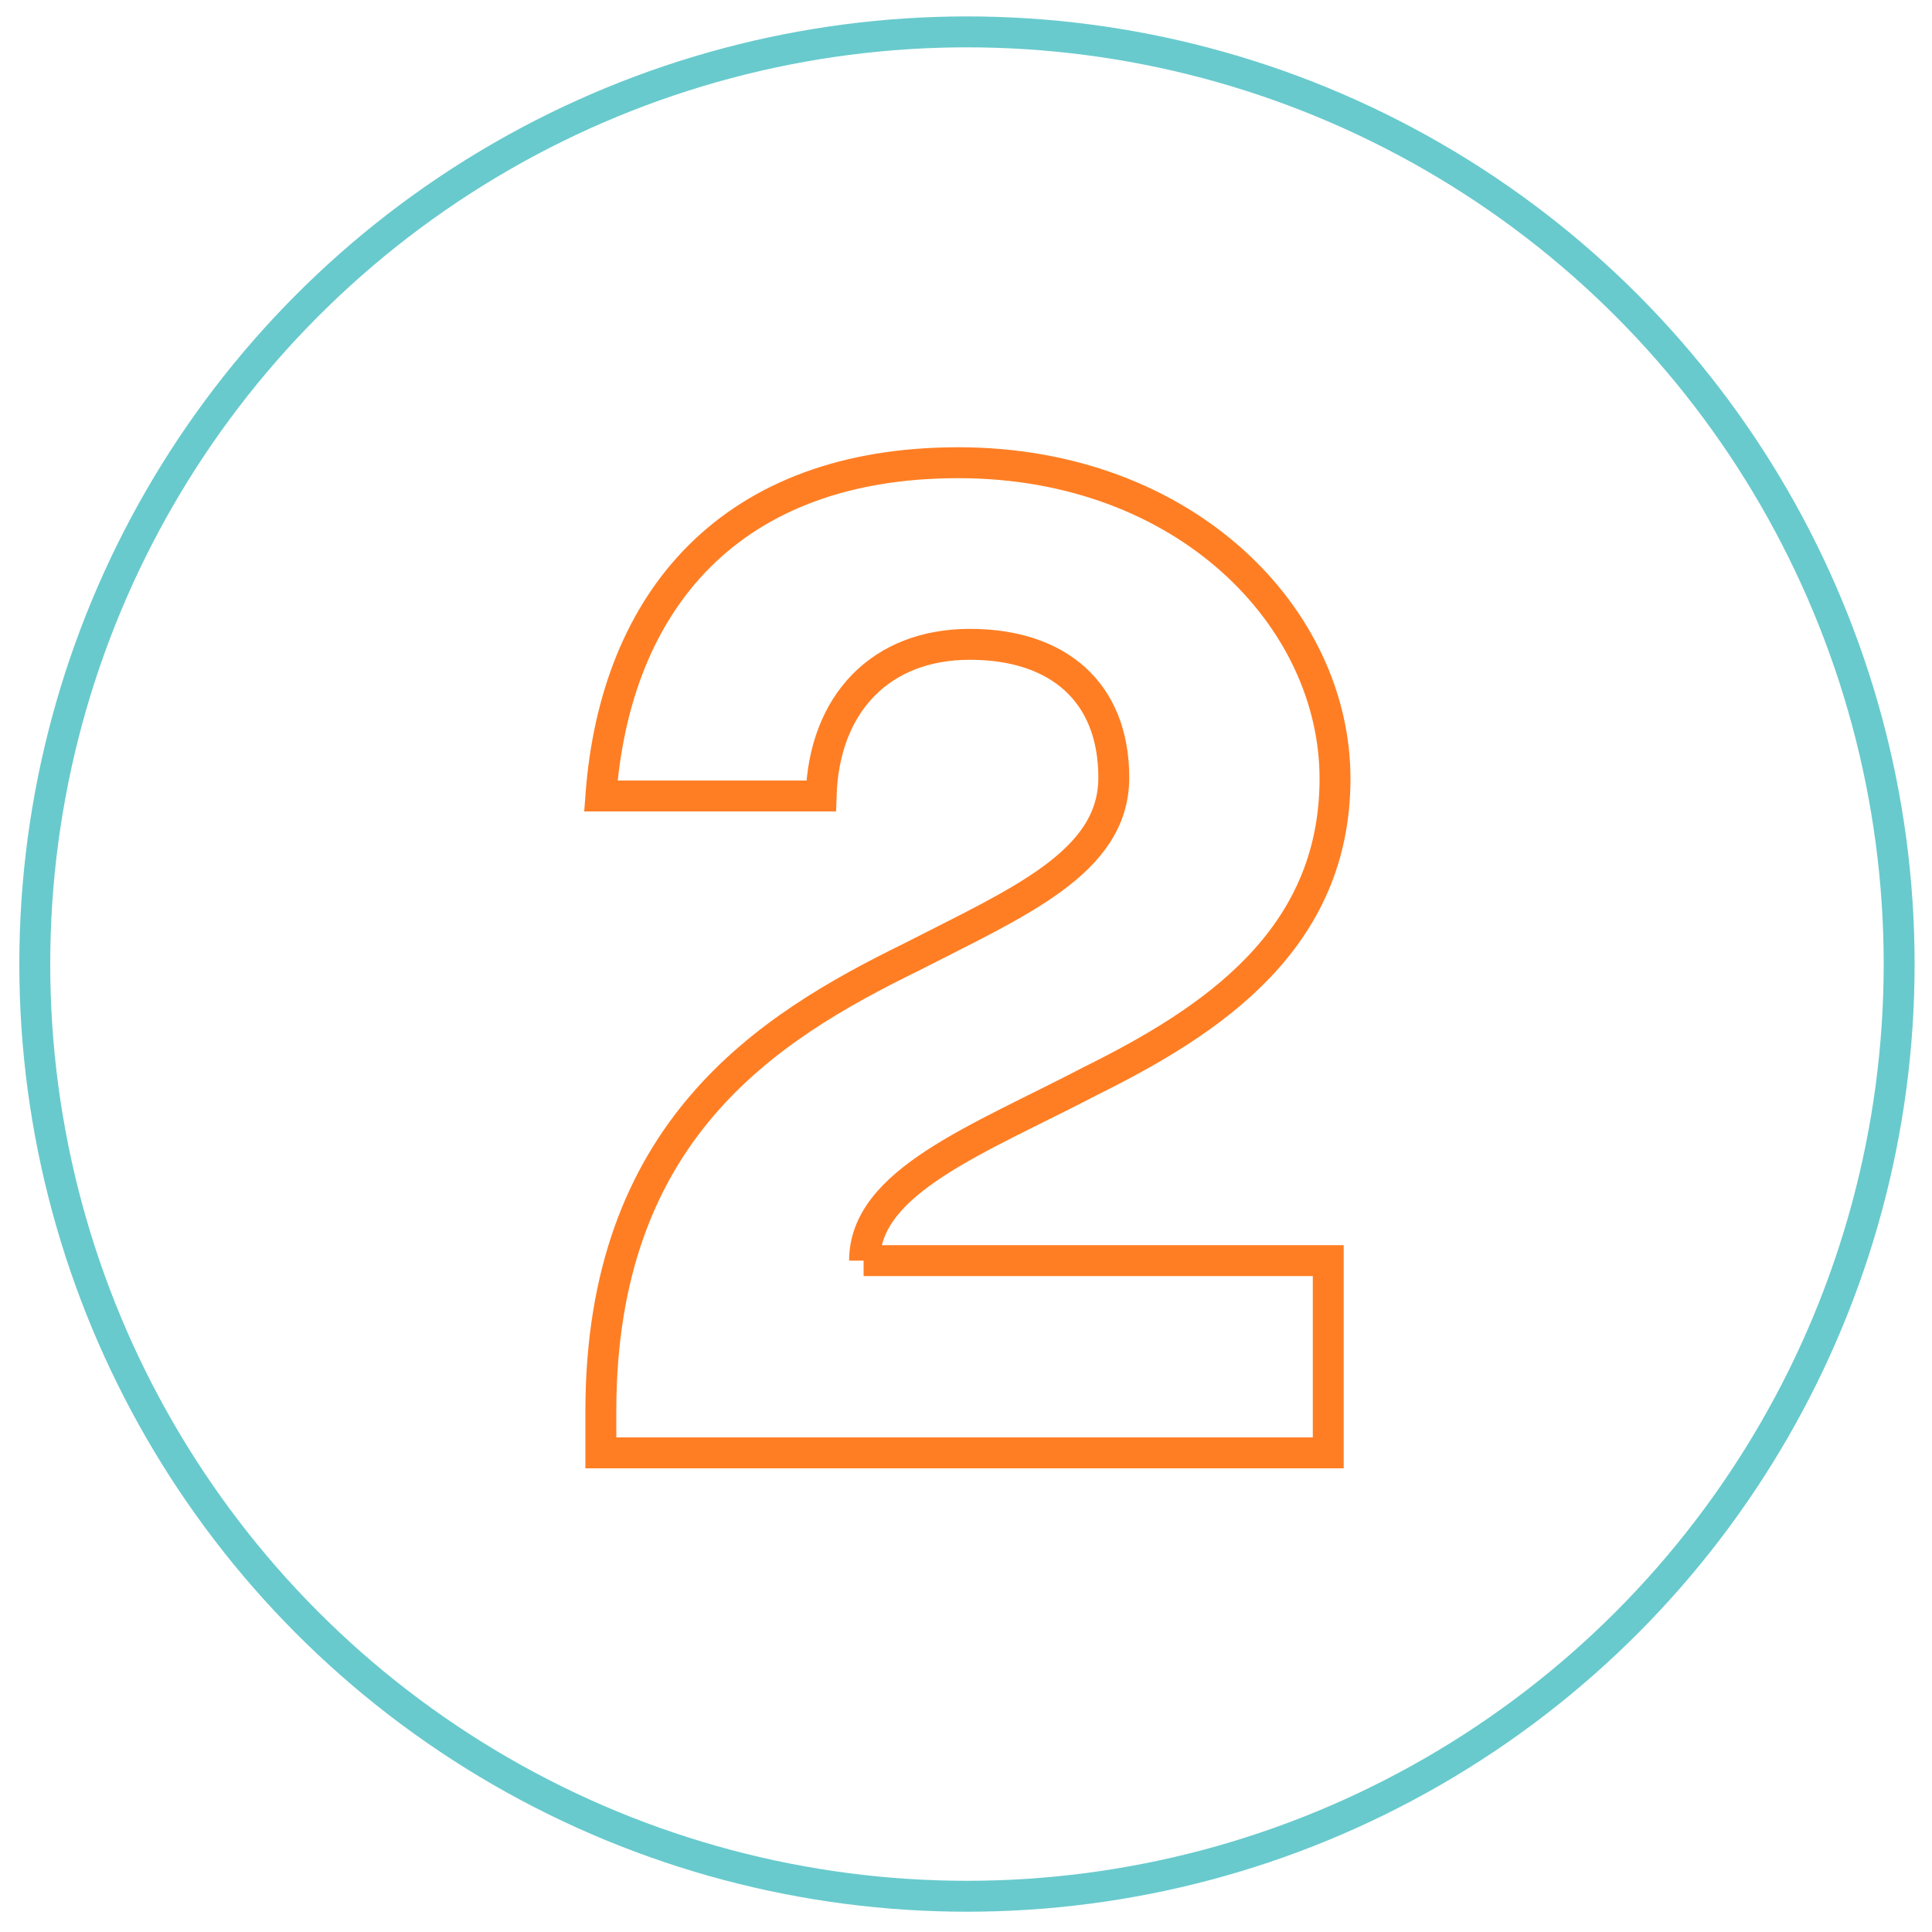 <?xml version="1.0" encoding="UTF-8"?>
<svg id="Layer_1" xmlns="http://www.w3.org/2000/svg" version="1.1" viewBox="0 0 200 200">
  <!-- Generator: Adobe Illustrator 29.7.1, SVG Export Plug-In . SVG Version: 2.1.1 Build 8)  -->
  <defs>
    <style>
      .st0 {
        stroke: #ff7e23;
        stroke-linecap: square;
        stroke-miterlimit: 25;
      }

      .st0, .st1 {
        fill: none;
        stroke-width: 3.2px;
      }

      .st1 {
        stroke: #68cacd;
      }
    </style>
  </defs>
  <circle class="st1" cx="100.1" cy="99.8" r="96.5"/>
  <path class="st0" d="M89.5,130.5c0-8.2,11.7-12.5,23.4-18.6,12.5-6.2,25.3-14.6,25.3-31.3s-15.5-32.7-39-32.7-35.5,14.2-37,34.5h22.8c.3-9.6,6.2-15.7,15.4-15.7s14.9,5,14.9,13.8-9.9,12.9-21,18.6c-14.9,7.3-32.1,18-32.1,47v4.3h75.3v-19.9h-48.1Z"/>
</svg>
